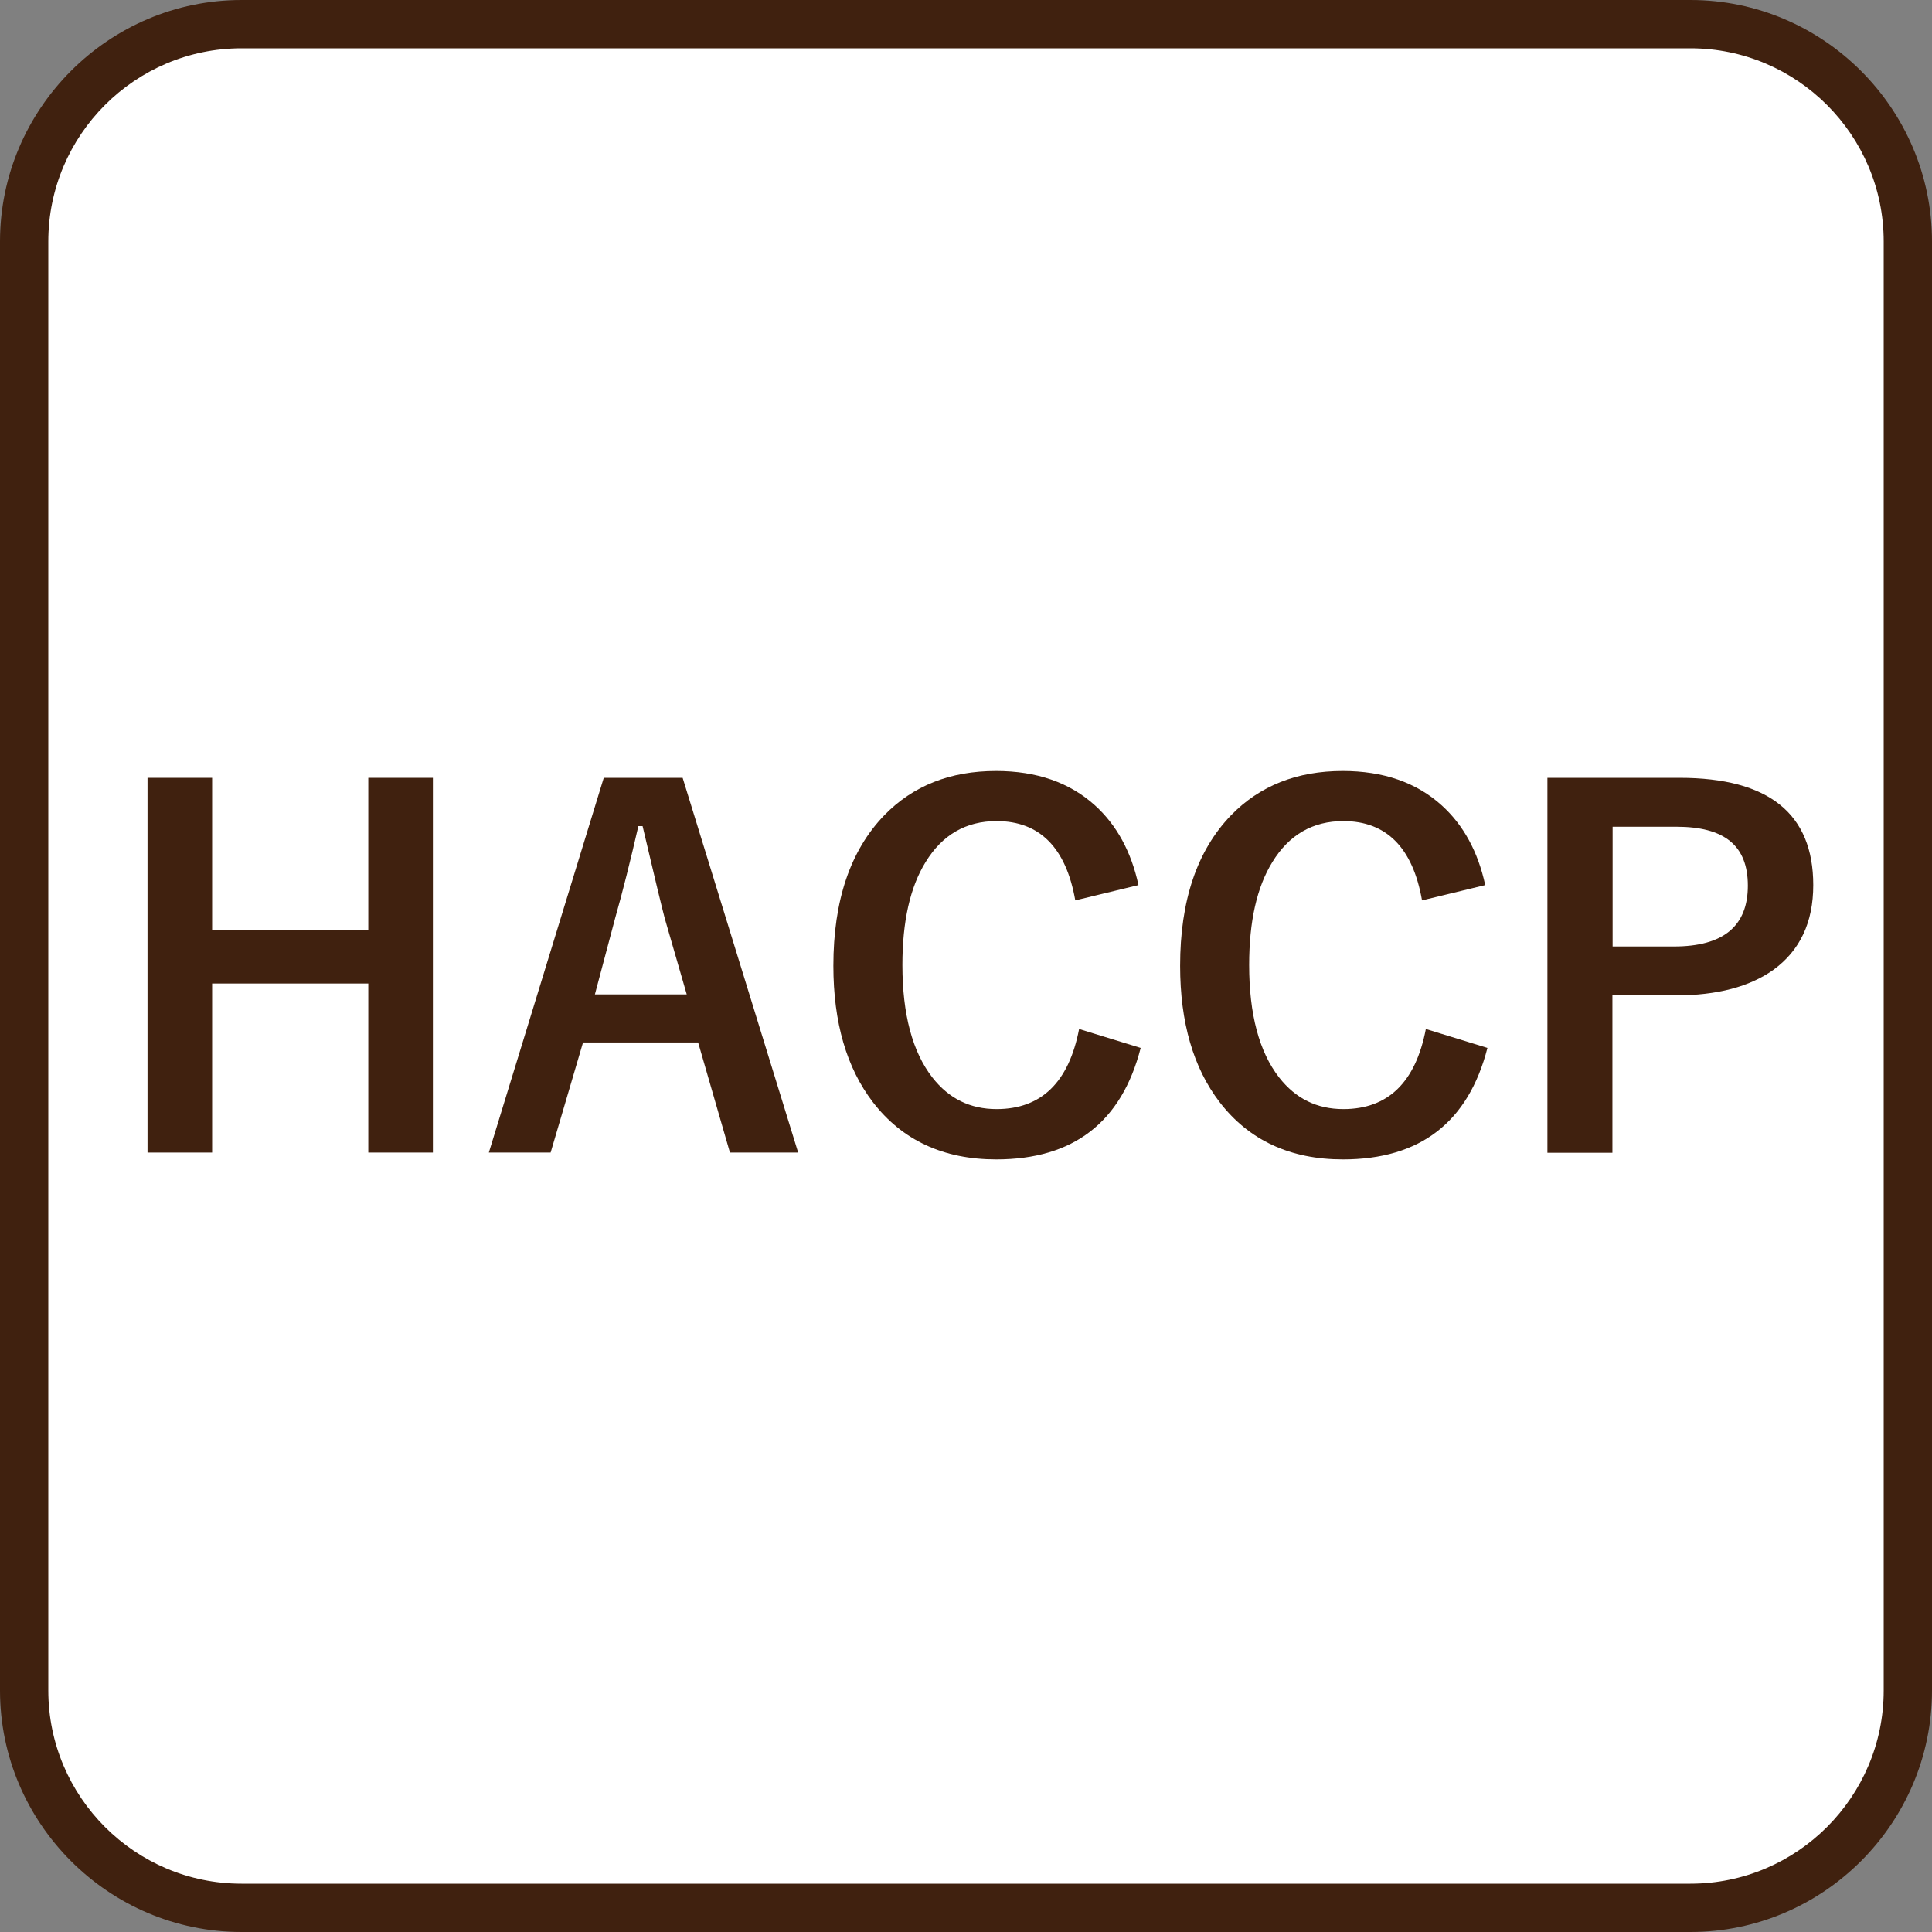 <?xml version="1.0" encoding="UTF-8"?><svg id="uuid-e8025441-a328-4d59-b046-c0b1efe51e6c" xmlns="http://www.w3.org/2000/svg" width="96" height="96" viewBox="0 0 96 96"><rect x="0" y="0" width="96" height="96" fill="#808080" stroke="none"/><defs><style>.uuid-b81cbfe7-5fd3-4e12-8588-49af1e25bfc7{fill:#40210f;}.uuid-379d54f6-41a8-4c67-8af5-ea2c746a2ab0{fill:#fff;}</style></defs><g id="uuid-23f56c2d-a4e1-469d-82d6-ee4b8bad0a1d"><rect class="uuid-379d54f6-41a8-4c67-8af5-ea2c746a2ab0" x="1.2" y="1.2" width="93.6" height="93.6" rx="10.8" ry="10.8"/><path class="uuid-b81cbfe7-5fd3-4e12-8588-49af1e25bfc7" d="M84,2.4c5.29,0,9.6,4.31,9.6,9.6v72c0,5.29-4.31,9.6-9.6,9.6H12c-5.29,0-9.6-4.31-9.6-9.6V12C2.4,6.71,6.71,2.4,12,2.4h72M84,0H12C5.4,0,0,5.4,0,12v72c0,6.6,5.4,12,12,12h72c6.6,0,12-5.4,12-12V12c0-6.6-5.4-12-12-12h0Z"/><path class="uuid-b81cbfe7-5fd3-4e12-8588-49af1e25bfc7" d="M21.51,38.65v18.62h-3.21v-8.4h-7.76v8.4h-3.21v-18.62h3.21v7.58h7.76v-7.58h3.21Z"/><path class="uuid-b81cbfe7-5fd3-4e12-8588-49af1e25bfc7" d="M33.92,38.65l5.74,18.62h-3.39l-1.58-5.47h-5.72l-1.61,5.47h-3.07l5.71-18.62h3.91ZM34.12,49.4l-1.09-3.77c-.14-.53-.51-2.06-1.1-4.58h-.21c-.4,1.74-.78,3.26-1.15,4.56l-1.01,3.8h4.56Z"/><path class="uuid-b81cbfe7-5fd3-4e12-8588-49af1e25bfc7" d="M56.57,43.98l-3.14.76c-.46-2.62-1.77-3.94-3.91-3.94-1.52,0-2.7.68-3.53,2.04-.77,1.25-1.15,2.95-1.15,5.11,0,2.45.5,4.32,1.49,5.59.82,1.05,1.88,1.57,3.19,1.57,2.22,0,3.59-1.33,4.1-3.98l3.06.94c-.95,3.7-3.35,5.54-7.18,5.54-2.62,0-4.67-.95-6.13-2.85-1.3-1.7-1.96-3.95-1.96-6.77,0-3.24.84-5.73,2.53-7.48,1.43-1.47,3.28-2.2,5.55-2.2,2.02,0,3.66.57,4.92,1.71,1.08.98,1.8,2.3,2.16,3.96Z"/><path class="uuid-b81cbfe7-5fd3-4e12-8588-49af1e25bfc7" d="M73.8,43.98l-3.14.76c-.46-2.62-1.77-3.94-3.91-3.94-1.52,0-2.7.68-3.53,2.04-.77,1.25-1.15,2.95-1.15,5.11,0,2.45.5,4.32,1.49,5.59.82,1.05,1.88,1.57,3.19,1.57,2.22,0,3.59-1.33,4.1-3.98l3.06.94c-.95,3.7-3.35,5.54-7.18,5.54-2.62,0-4.67-.95-6.13-2.85-1.3-1.7-1.96-3.95-1.96-6.77,0-3.24.84-5.73,2.53-7.48,1.43-1.47,3.28-2.2,5.55-2.2,2.02,0,3.66.57,4.92,1.71,1.08.98,1.8,2.3,2.16,3.96Z"/><path class="uuid-b81cbfe7-5fd3-4e12-8588-49af1e25bfc7" d="M76.89,38.65h6.57c4.43,0,6.64,1.78,6.64,5.33,0,1.85-.66,3.25-1.98,4.21-1.18.84-2.8,1.27-4.86,1.27h-3.14v7.82h-3.23v-18.62ZM80.13,41.08v5.95h3.05c2.45,0,3.67-1.01,3.67-3.02s-1.18-2.93-3.55-2.93h-3.16Z"/></g></svg>